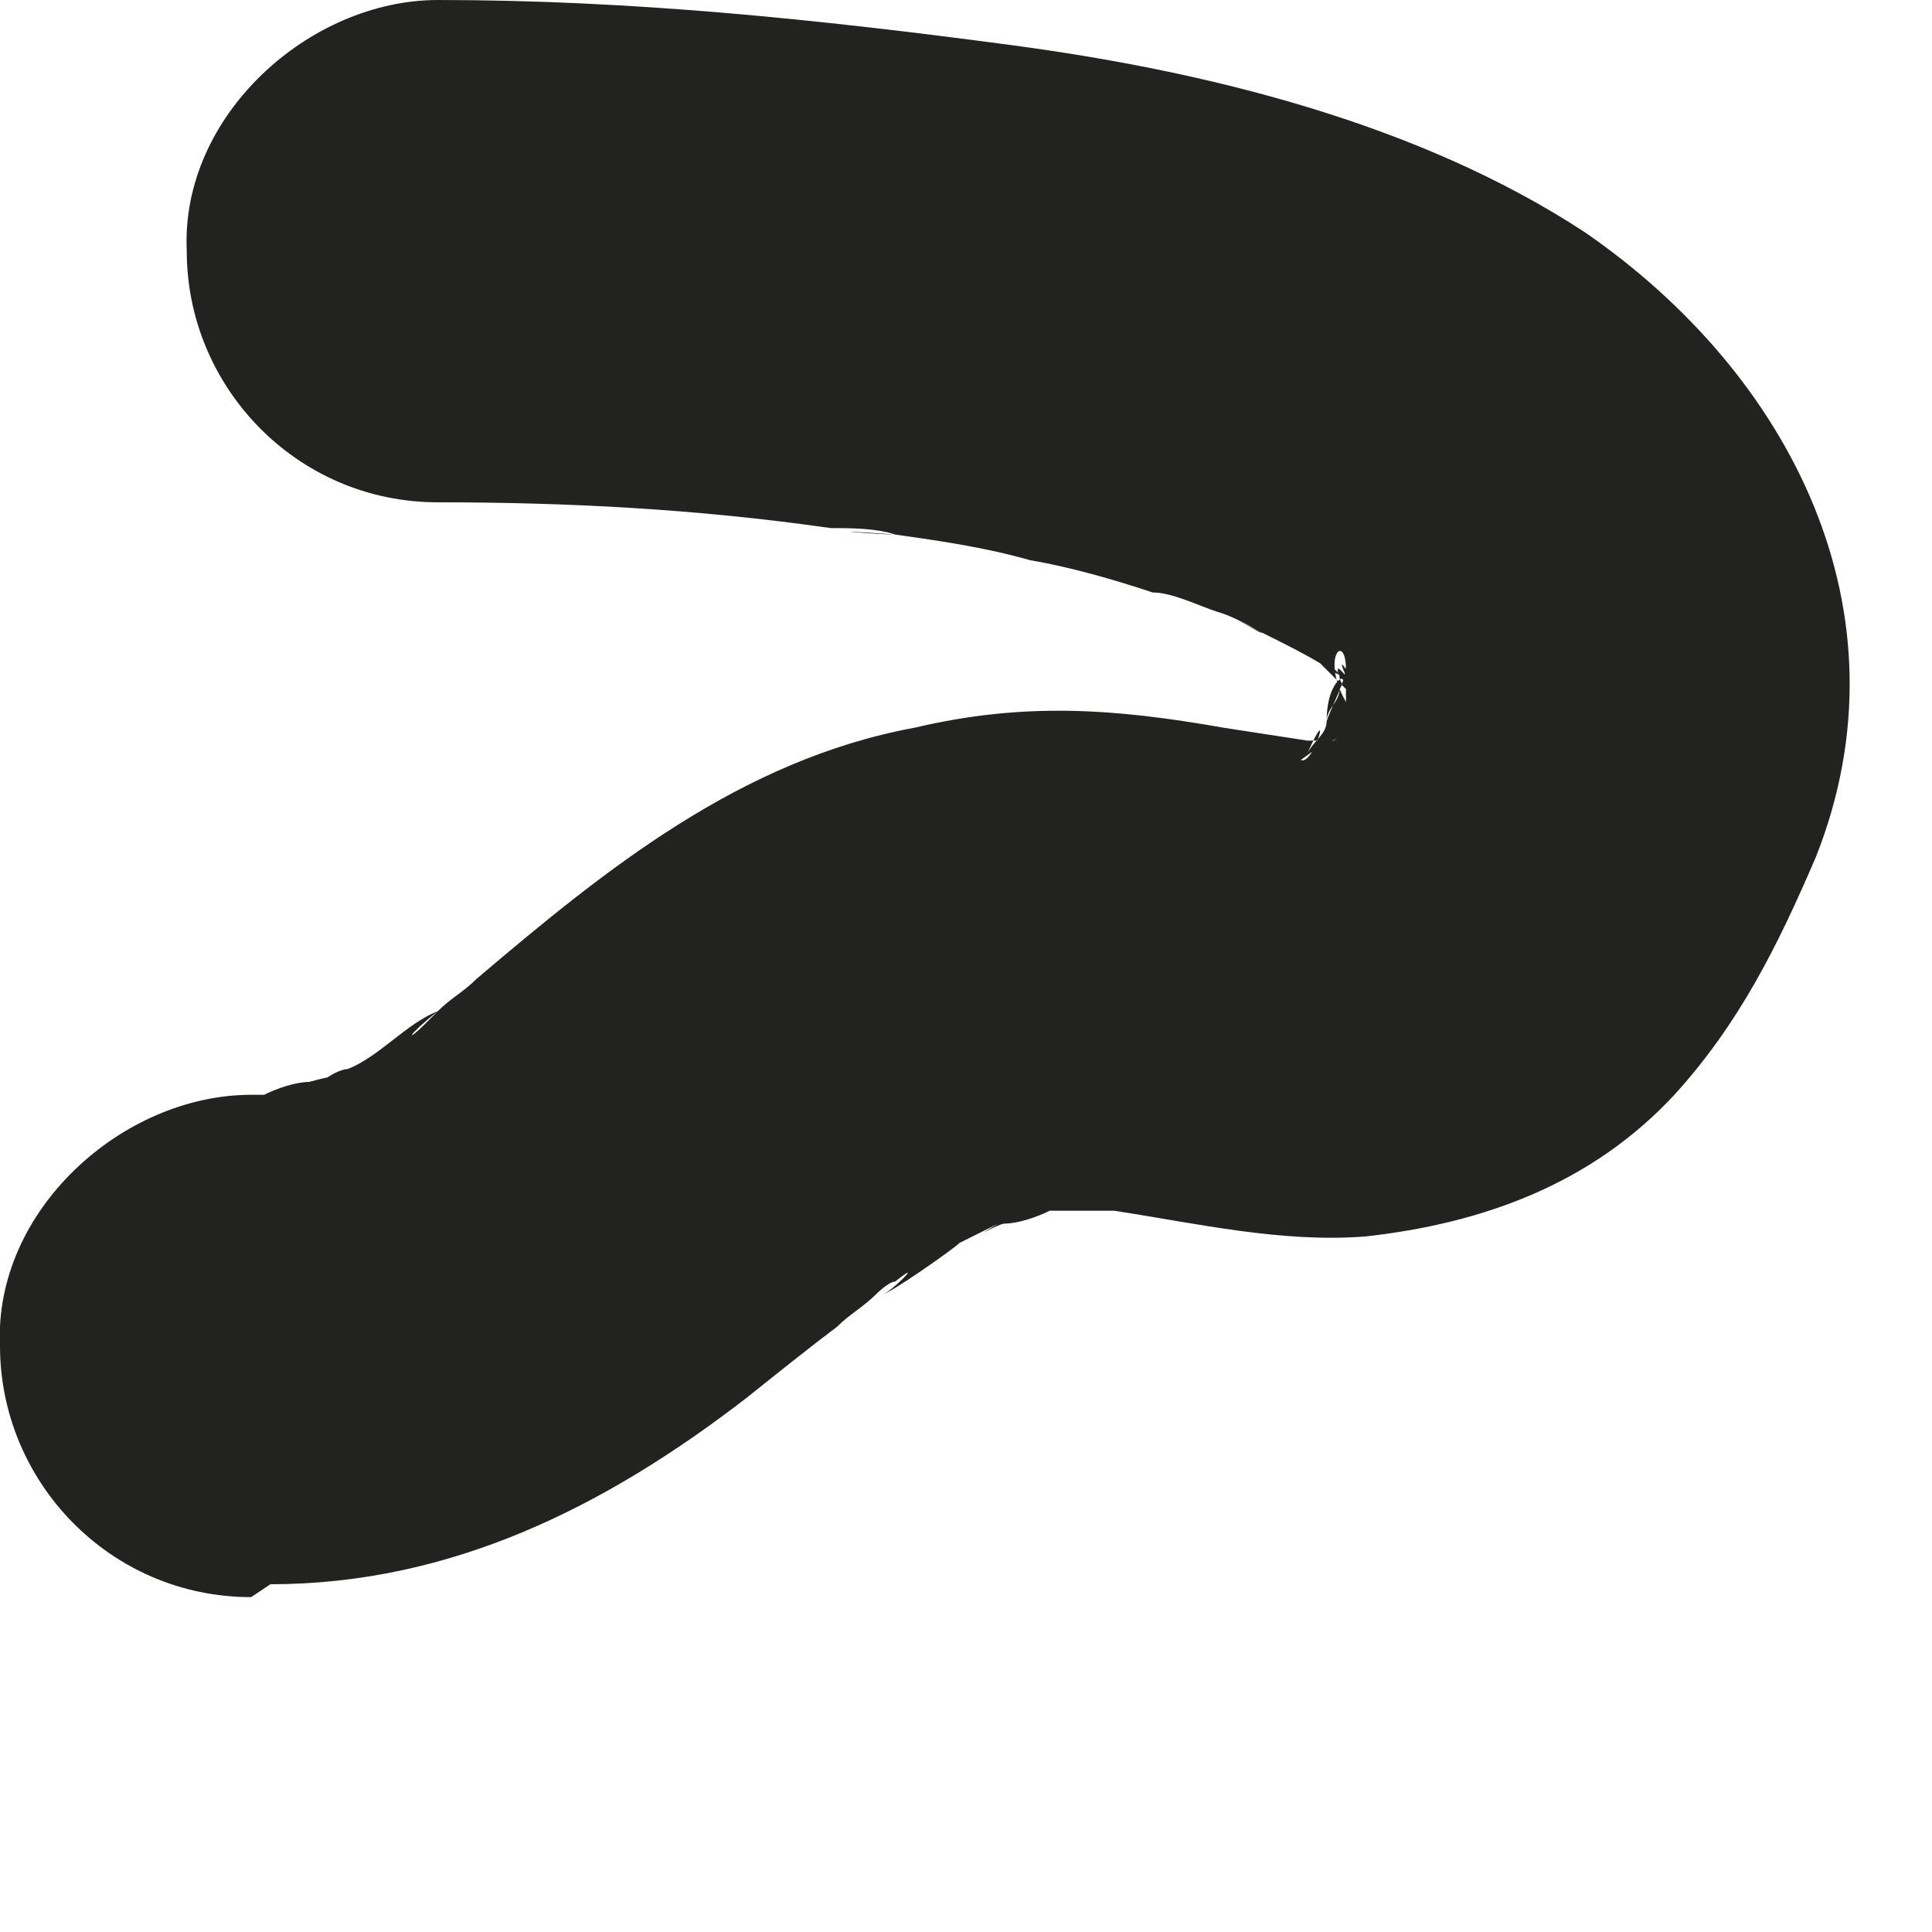 <?xml version="1.0" encoding="utf-8"?>
<svg xmlns="http://www.w3.org/2000/svg" fill="none" height="100%" overflow="visible" preserveAspectRatio="none" style="display: block;" viewBox="0 0 3 3" width="100%">
<path d="M0.42 2.46C0.7 2.46 0.94 2.34 1.16 2.17C1.21 2.13 1.26 2.09 1.3 2.06C1.32 2.04 1.34 2.03 1.36 2.01C1.36 2.01 1.38 1.99 1.39 1.99C1.44 1.95 1.38 2.01 1.37 2.01C1.38 2.01 1.48 1.94 1.49 1.93C1.51 1.92 1.53 1.91 1.55 1.9C1.5 1.93 1.55 1.9 1.56 1.9C1.58 1.9 1.61 1.89 1.63 1.88C1.67 1.87 1.6 1.88 1.59 1.88C1.59 1.88 1.63 1.88 1.64 1.88C1.67 1.88 1.69 1.88 1.72 1.88C1.78 1.88 1.73 1.88 1.72 1.88C1.66 1.88 1.72 1.88 1.73 1.88C1.86 1.9 1.99 1.93 2.12 1.92C2.3 1.9 2.47 1.84 2.6 1.7C2.7 1.59 2.76 1.47 2.82 1.33C2.97 0.95 2.78 0.58 2.46 0.36C2.2 0.19 1.87 0.11 1.57 0.07C1.27 0.03 0.98 0 0.68 0C0.48 0 0.28 0.18 0.29 0.39C0.29 0.6 0.46 0.78 0.68 0.78C0.88 0.78 1.08 0.79 1.29 0.82C1.32 0.82 1.36 0.82 1.39 0.83C1.36 0.83 1.25 0.82 1.39 0.83C1.46 0.84 1.53 0.85 1.6 0.87C1.66 0.88 1.73 0.9 1.79 0.92C1.82 0.92 1.86 0.94 1.89 0.95C1.93 0.96 2.02 1.02 1.9 0.95C1.95 0.98 2 1 2.05 1.03C2.14 1.09 1.99 0.97 2.05 1.03C2.07 1.05 2.09 1.07 2.11 1.09C2.15 1.13 2.06 1 2.08 1.05C2.08 1.06 2.09 1.07 2.1 1.08C2.15 1.14 2.06 0.98 2.09 1.05C2.09 1.06 2.09 1.08 2.09 1.09C2.05 1.02 2.09 0.98 2.09 1.04C2.09 1.05 2.09 1.06 2.09 1.07C2.09 1.14 2.11 0.97 2.09 1.03C2.09 1.06 2.07 1.09 2.06 1.12C2.06 1.05 2.1 1.04 2.08 1.07C2.08 1.09 2.06 1.1 2.06 1.12C2.06 1.14 2.04 1.15 2.03 1.17C2.07 1.08 2.04 1.19 2.02 1.18C2.02 1.18 2.09 1.13 2.04 1.16C2.1 1.14 2.11 1.13 2.07 1.15C2.03 1.15 2.04 1.15 2.1 1.15C2.1 1.15 2.04 1.15 2.03 1.15L1.9 1.13C1.73 1.1 1.59 1.09 1.42 1.13C1.15 1.18 0.94 1.35 0.74 1.52C0.72 1.54 0.7 1.55 0.68 1.57C0.68 1.57 0.67 1.58 0.66 1.59C0.63 1.62 0.63 1.61 0.68 1.57C0.63 1.59 0.59 1.64 0.54 1.66C0.53 1.66 0.51 1.67 0.5 1.68C0.44 1.71 0.59 1.65 0.48 1.68C0.46 1.68 0.43 1.69 0.41 1.7C0.37 1.7 0.38 1.7 0.44 1.7C0.42 1.7 0.41 1.7 0.39 1.7C0.19 1.7 -0.01 1.88 0 2.09C0 2.3 0.17 2.48 0.39 2.48L0.42 2.46Z" fill="#222221" id="Vector"/>
</svg>